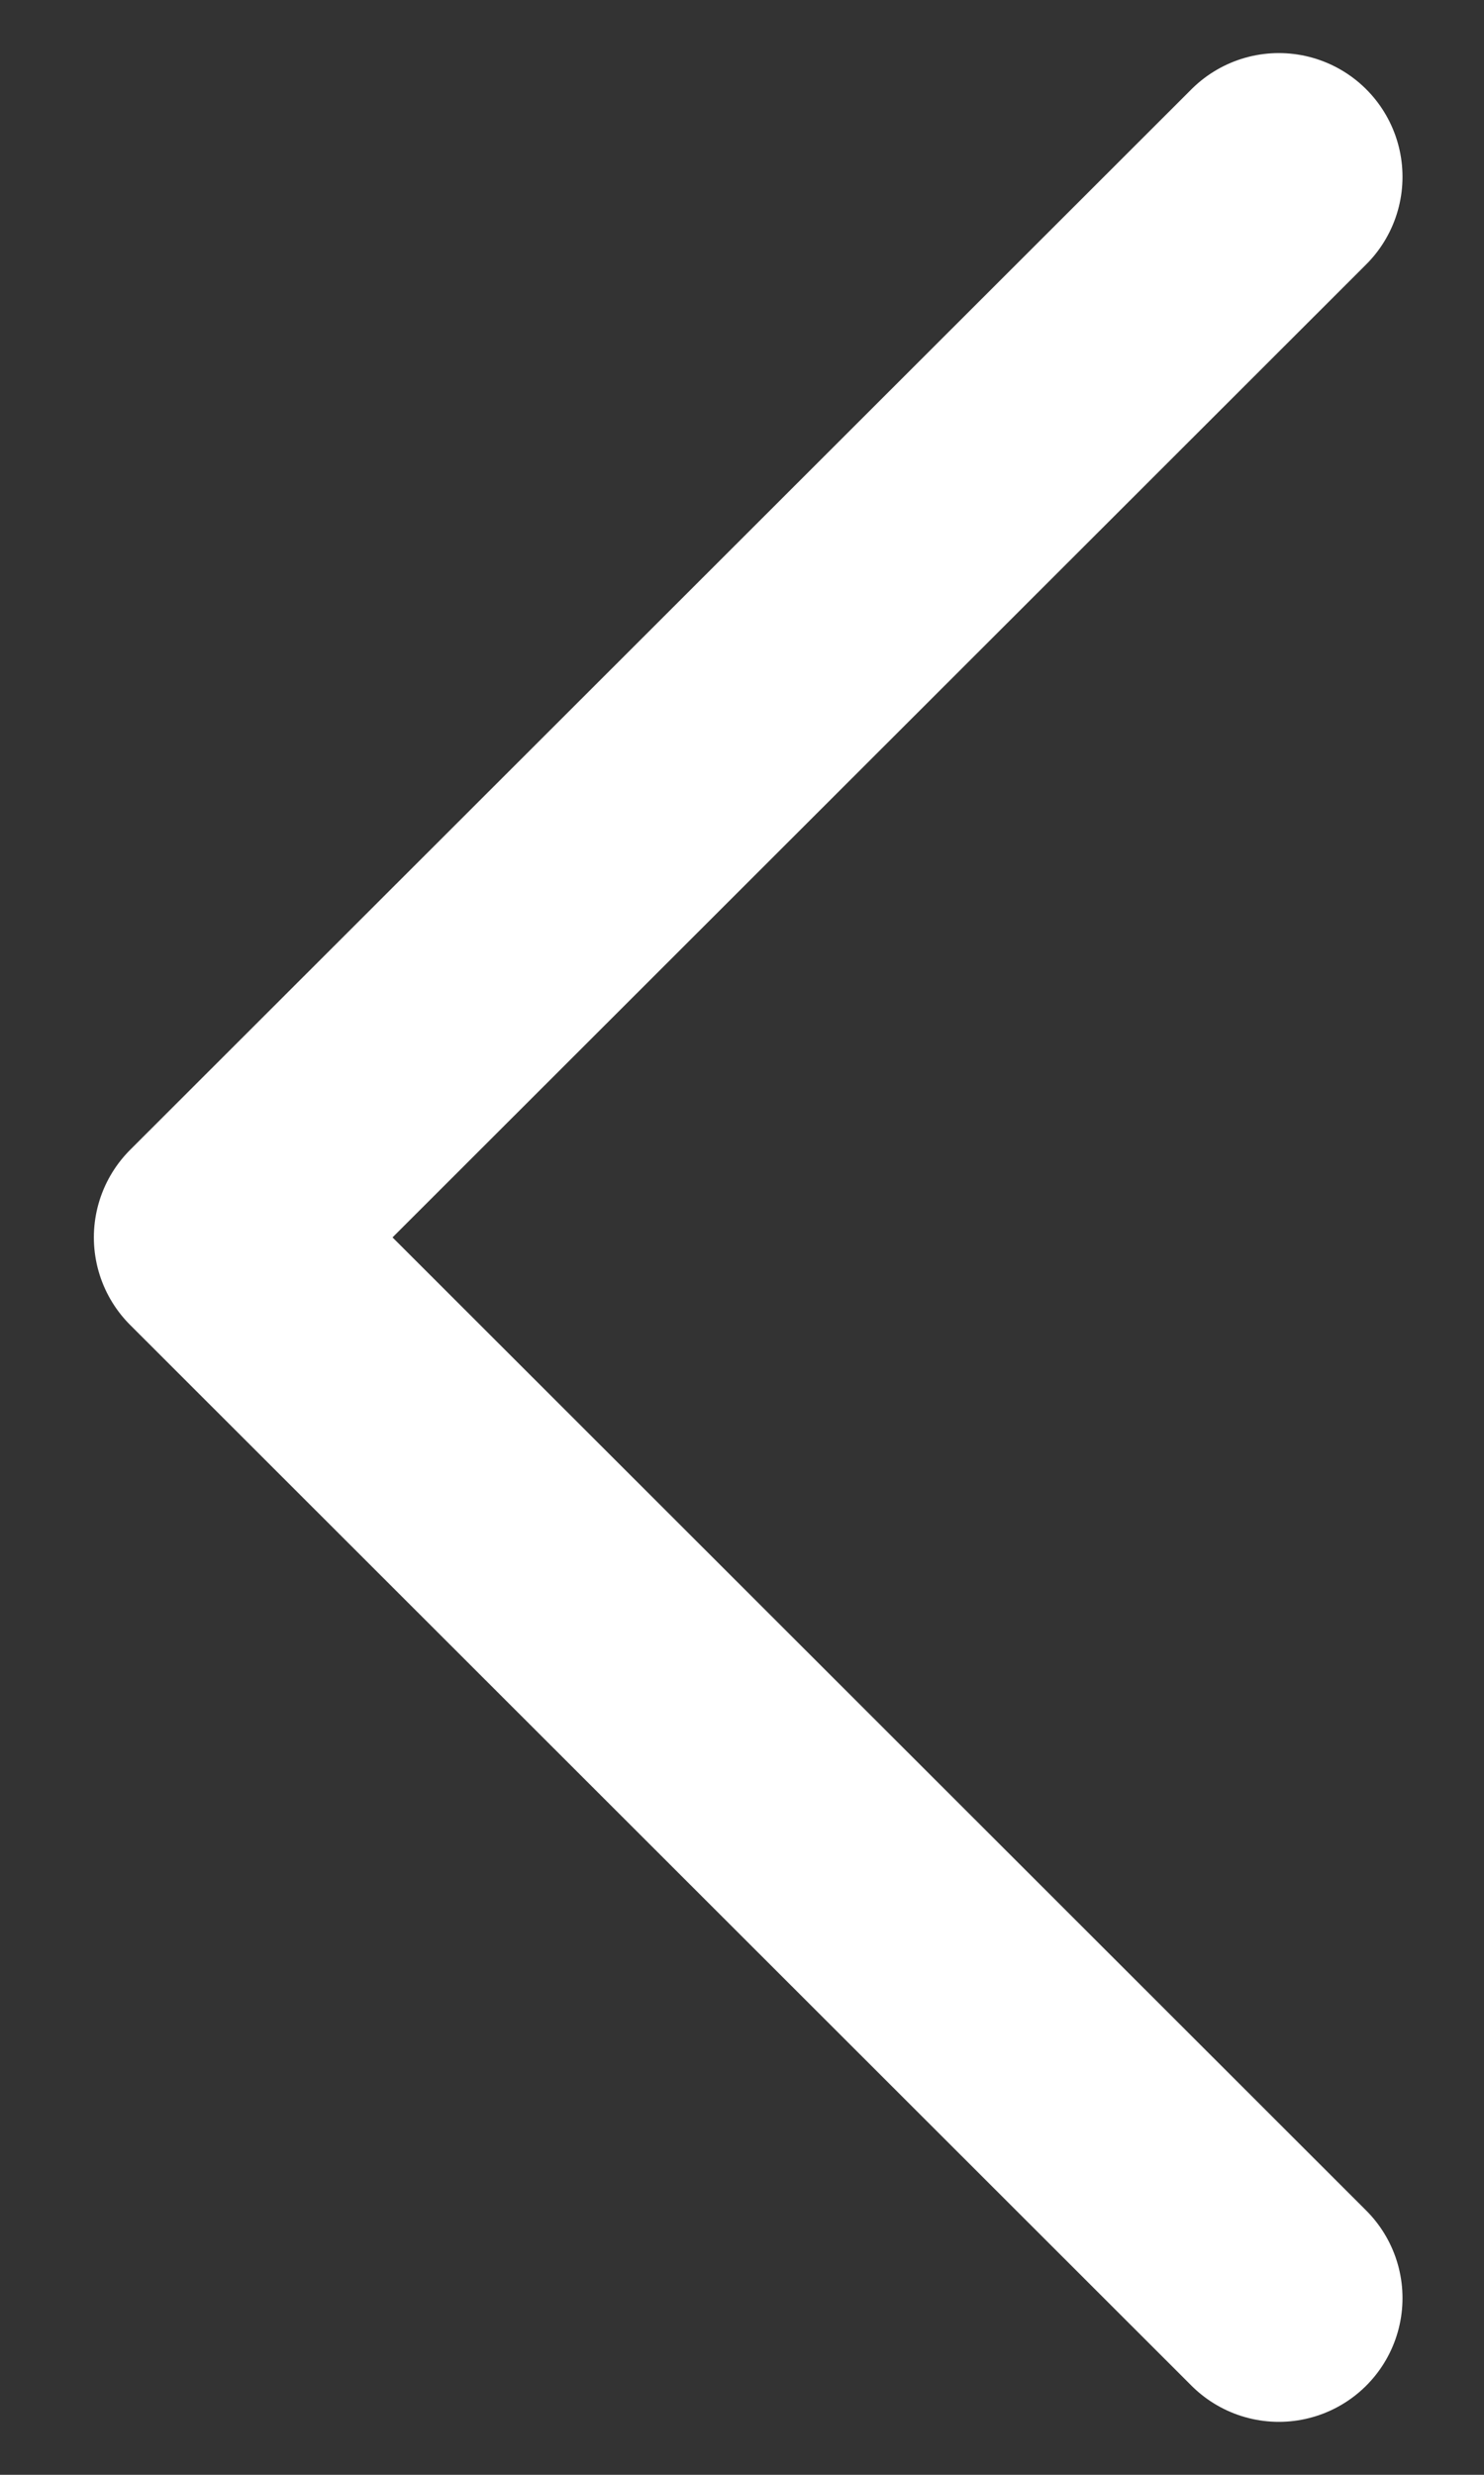 <svg width="12" height="20" viewBox="0 0 12 20" fill="none" xmlns="http://www.w3.org/2000/svg">
<rect x="0" y="0" width="12" height="20" fill="#333333" stroke="none"/>
<path d="M10.341 18.572L1.759 10L10.341 1.429" stroke="white" stroke-width="2" stroke-linecap="round" stroke-linejoin="round"/>
</svg>

